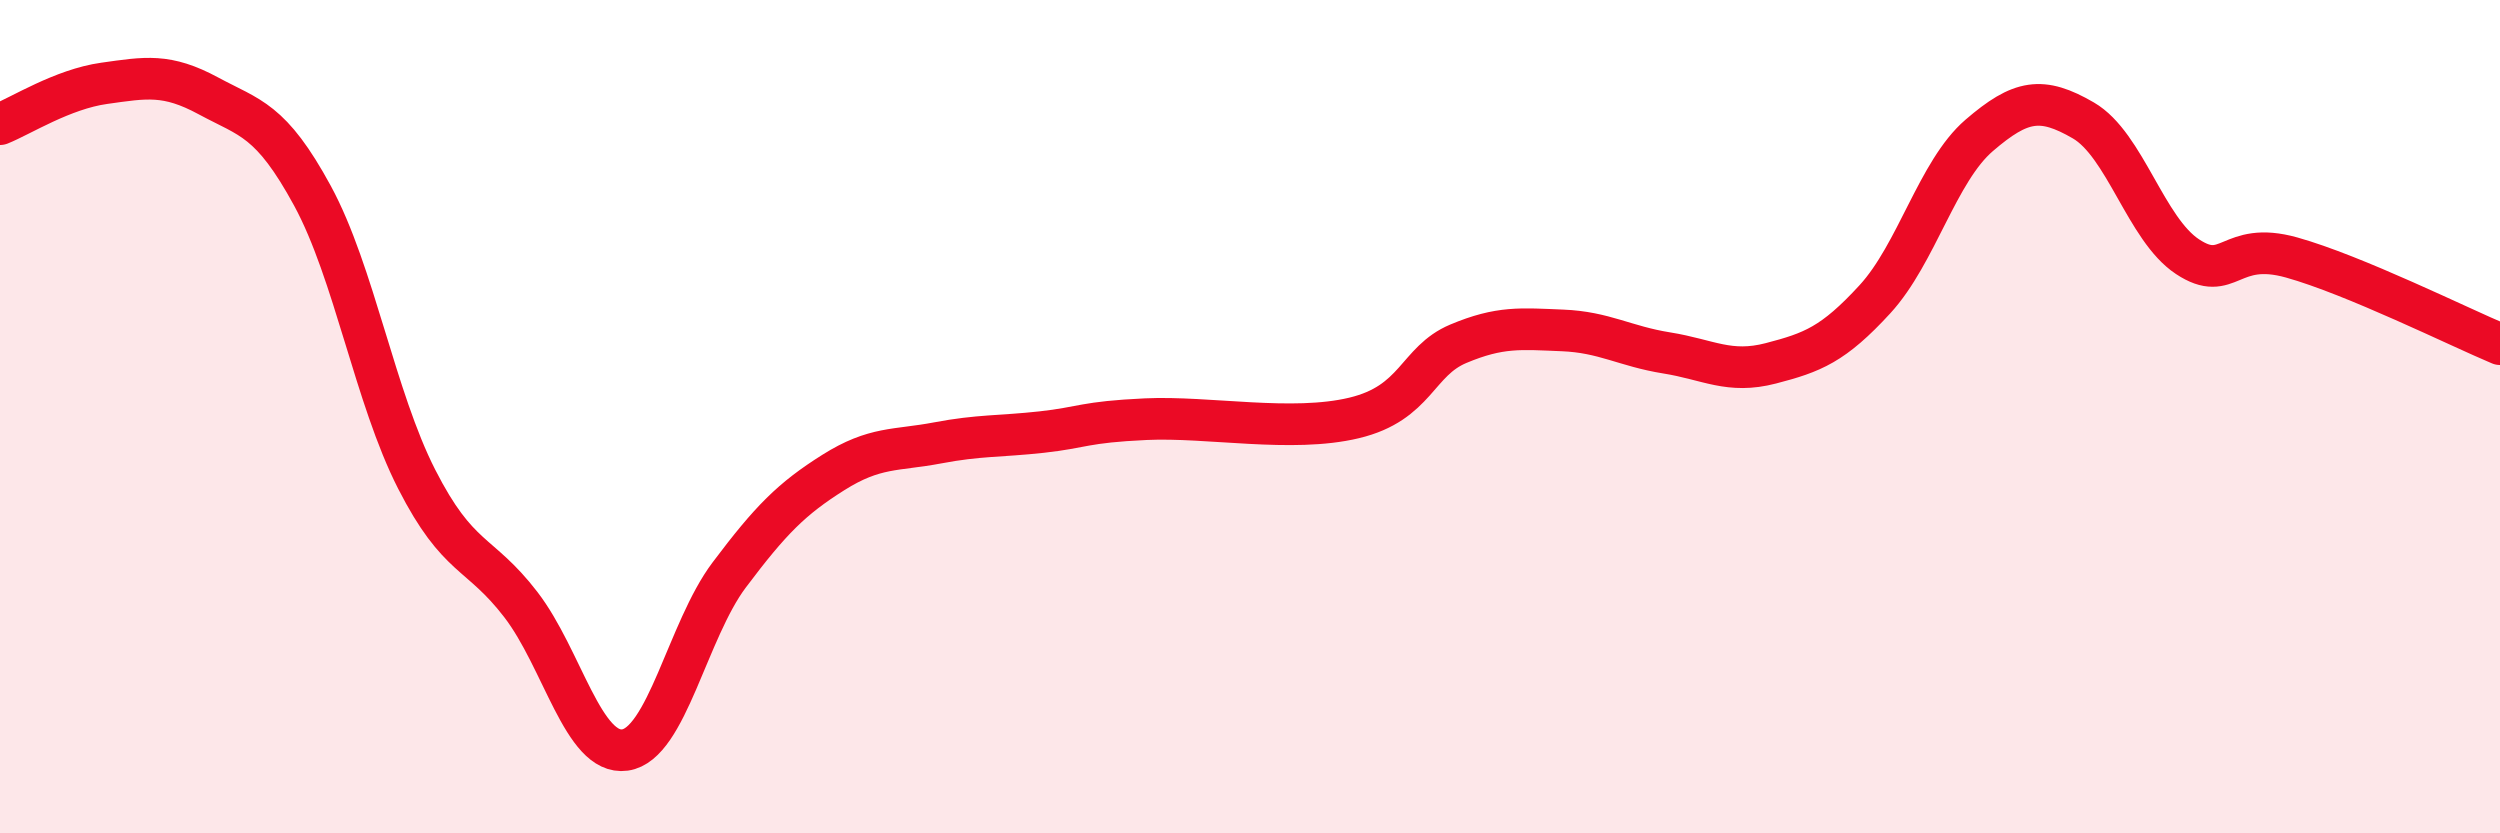 
    <svg width="60" height="20" viewBox="0 0 60 20" xmlns="http://www.w3.org/2000/svg">
      <path
        d="M 0,2.98 C 0.5,2.78 1.5,2.14 2.5,2 C 3.5,1.86 4,1.76 5,2.3 C 6,2.84 6.5,2.86 7.5,4.7 C 8.5,6.54 9,9.54 10,11.5 C 11,13.46 11.5,13.21 12.5,14.51 C 13.5,15.81 14,18.14 15,18 C 16,17.86 16.5,15.13 17.5,13.8 C 18.5,12.47 19,11.97 20,11.34 C 21,10.71 21.5,10.82 22.5,10.63 C 23.5,10.44 24,10.48 25,10.37 C 26,10.26 26,10.13 27.5,10.06 C 29,9.99 31,10.39 32.5,10.03 C 34,9.67 34,8.67 35,8.25 C 36,7.83 36.5,7.89 37.5,7.93 C 38.5,7.97 39,8.31 40,8.47 C 41,8.63 41.5,8.98 42.5,8.72 C 43.5,8.46 44,8.27 45,7.18 C 46,6.09 46.5,4.11 47.5,3.25 C 48.5,2.39 49,2.31 50,2.89 C 51,3.47 51.5,5.5 52.5,6.16 C 53.5,6.82 53.5,5.76 55,6.18 C 56.5,6.6 59,7.84 60,8.26L60 20L0 20Z"
        fill="#EB0A25"
        opacity="0.1"
        stroke-linecap="round"
        stroke-linejoin="round"
      />
      <path
        d="M 0,2.98 C 0.5,2.78 1.5,2.14 2.5,2 C 3.5,1.86 4,1.76 5,2.3 C 6,2.84 6.5,2.86 7.5,4.7 C 8.5,6.54 9,9.54 10,11.5 C 11,13.46 11.5,13.21 12.5,14.51 C 13.5,15.81 14,18.14 15,18 C 16,17.86 16.5,15.13 17.5,13.8 C 18.5,12.47 19,11.97 20,11.34 C 21,10.71 21.5,10.82 22.5,10.63 C 23.5,10.44 24,10.48 25,10.37 C 26,10.26 26,10.13 27.5,10.06 C 29,9.99 31,10.39 32.5,10.03 C 34,9.67 34,8.67 35,8.25 C 36,7.83 36.5,7.89 37.5,7.93 C 38.5,7.97 39,8.31 40,8.47 C 41,8.63 41.5,8.98 42.5,8.72 C 43.5,8.46 44,8.27 45,7.18 C 46,6.09 46.5,4.11 47.5,3.25 C 48.5,2.39 49,2.31 50,2.89 C 51,3.47 51.5,5.5 52.5,6.16 C 53.5,6.82 53.5,5.76 55,6.18 C 56.5,6.6 59,7.84 60,8.26"
        stroke="#EB0A25"
        stroke-width="1"
        fill="none"
        stroke-linecap="round"
        stroke-linejoin="round"
      />
    </svg>
  